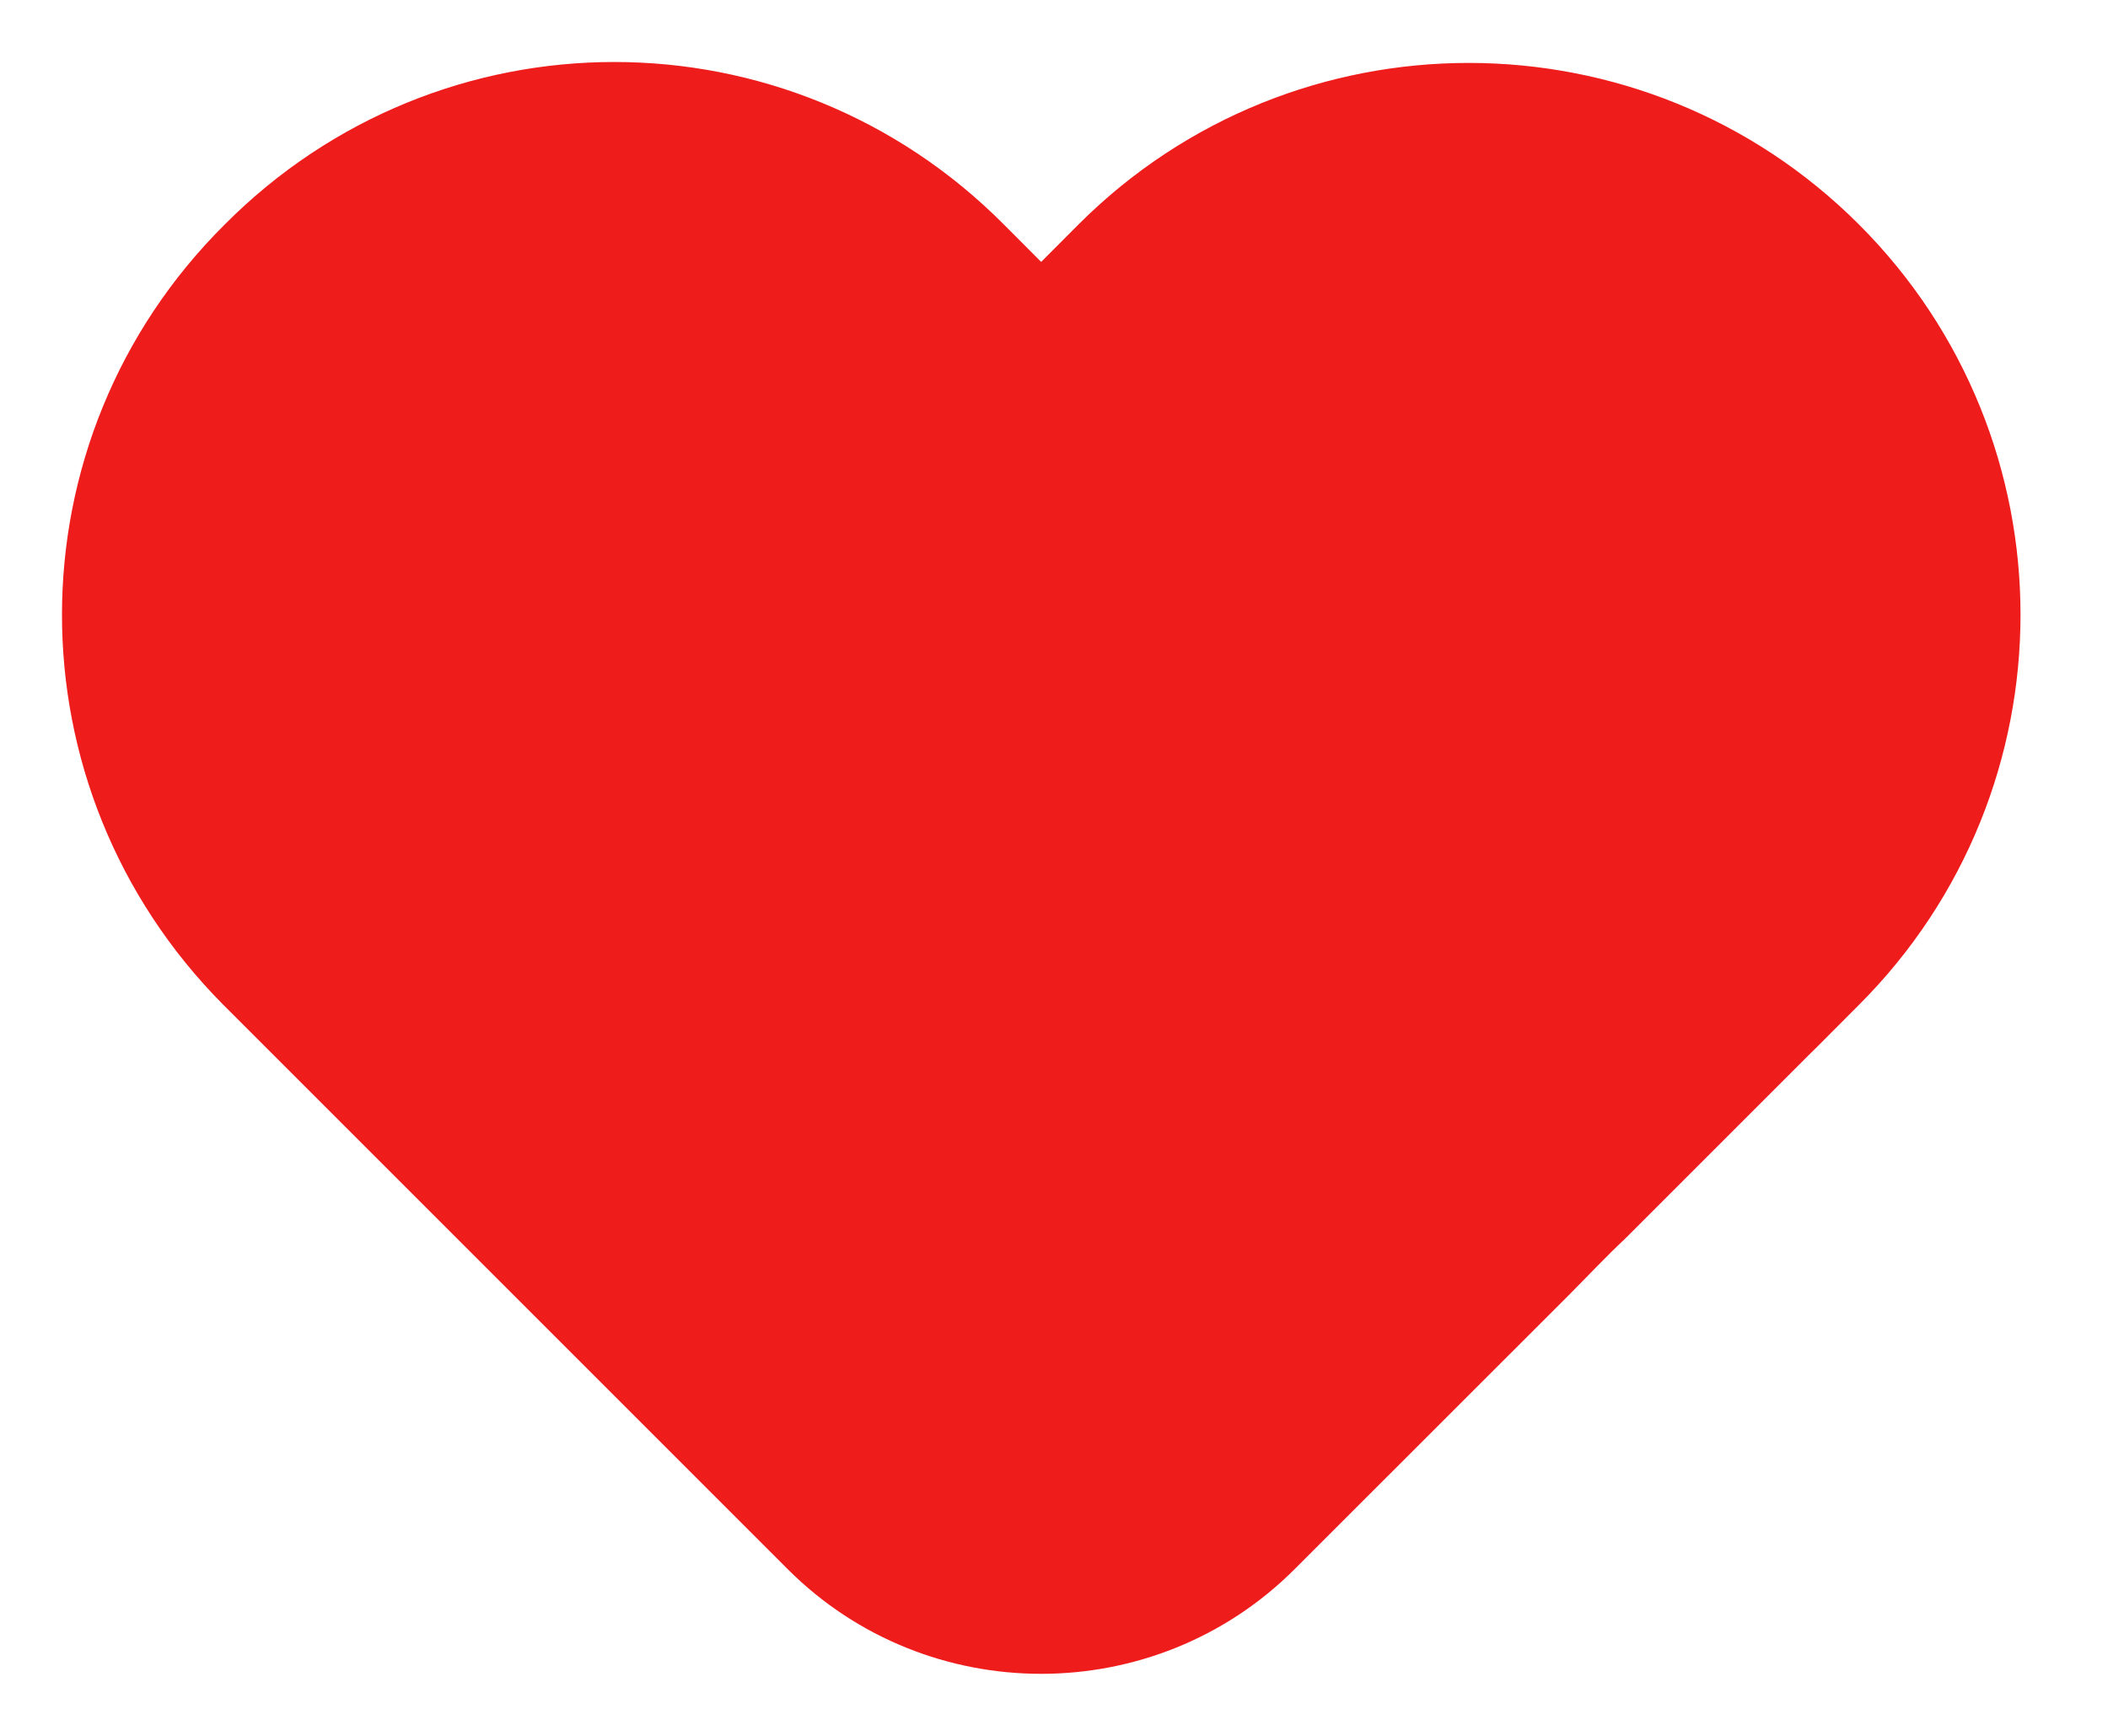 <svg width="17" height="14" viewBox="0 0 17 14" fill="none" xmlns="http://www.w3.org/2000/svg">
<path d="M2.166 2.164C3.708 0.612 6.2 0.612 7.742 2.164L8.069 2.492C8.249 2.671 8.545 2.671 8.724 2.492L9.051 2.164C10.593 0.622 13.096 0.622 14.638 2.164C16.18 3.706 16.18 6.209 14.638 7.751L14.311 8.079C14.311 8.079 14.258 8.131 14.226 8.163L13.983 8.406L13.677 8.712C13.413 8.976 13.096 9.293 12.758 9.631C12.6 9.779 12.452 9.937 12.294 10.096L10.086 12.303C9.157 13.232 7.636 13.232 6.707 12.303L5.598 11.194L2.81 8.406L2.155 7.751C0.613 6.199 0.613 3.706 2.166 2.164Z" fill="#EF1C1C" stroke="#EF1C1C" stroke-linecap="round" stroke-linejoin="round"/>
</svg>

